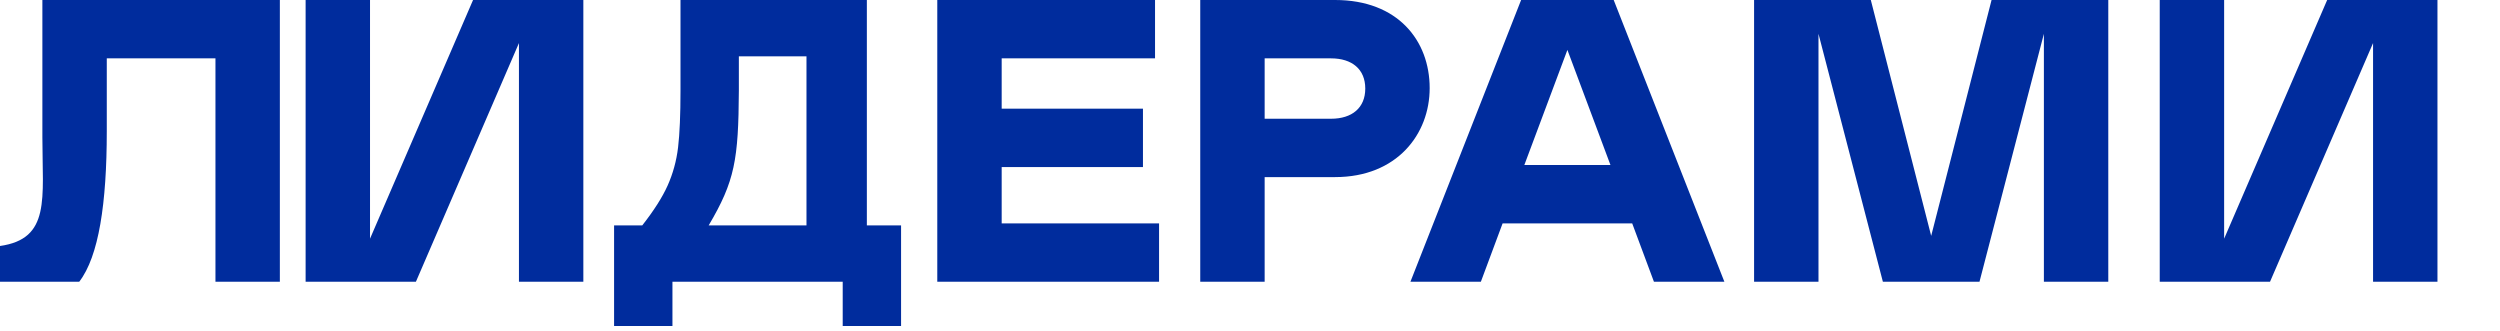 <?xml version="1.0" encoding="UTF-8"?> <svg xmlns="http://www.w3.org/2000/svg" width="559" height="74" viewBox="0 0 559 74" fill="none"> <g clip-path="url(#clip0_378_1494)"> <path d="M-0 63H17.714C22.089 57.342 23.876 45.45 23.876 29.34V13.05H48.176V63H62.576V0H9.476V30.69C9.476 44.46 11.354 53.382 -0 55.004V63Z" fill="#002C9D"></path> <path d="M116.036 9.63V63H130.436V-4.29153e-06H105.776L82.736 53.37V-4.29153e-06H68.336V63H92.996L116.036 9.63ZM137.309 72.9H150.359V63H188.429V72.9H201.479V50.4H193.829V-4.29153e-06H152.159V20.25C152.159 25.65 151.979 29.88 151.619 32.94C151.259 36 150.449 38.88 149.279 41.49C148.109 44.1 146.219 47.07 143.609 50.4H137.309V72.9ZM158.459 50.4C164.309 40.5 165.119 35.73 165.209 20.25V12.6H180.329V50.4H158.459ZM209.576 -4.29153e-06V63H259.166V49.95H223.976V37.35H255.566V24.3H223.976V13.05H258.266V-4.29153e-06H209.576ZM282.775 39.6H298.525C312.385 39.6 319.675 29.97 319.675 19.71C319.675 9.09 312.565 -4.29153e-06 298.525 -4.29153e-06H268.375V63H282.775V39.6ZM282.775 26.55V13.05H297.625C302.305 13.05 305.275 15.48 305.275 19.8C305.275 24.12 302.305 26.55 297.625 26.55H282.775ZM315.371 63H331.121L335.981 49.95H364.961L369.821 63H385.571L360.821 -4.29153e-06H340.121L315.371 63ZM340.841 36.9L350.471 11.16L360.101 36.9H340.841ZM471.413 63V-4.29153e-06H445.313L431.813 52.74L418.313 -4.29153e-06H392.213V63H406.613V7.56L421.013 63H442.613L457.013 7.56V63H471.413ZM530.616 9.63V63H545.016V-4.29153e-06H520.356L497.316 53.37V-4.29153e-06H482.916V63H507.576L530.616 9.63Z" fill="#002C9D"></path> </g> <defs> <clipPath id="clip0_378_1494"> <rect width="559" height="74" fill="white"></rect> </clipPath> </defs> </svg> 